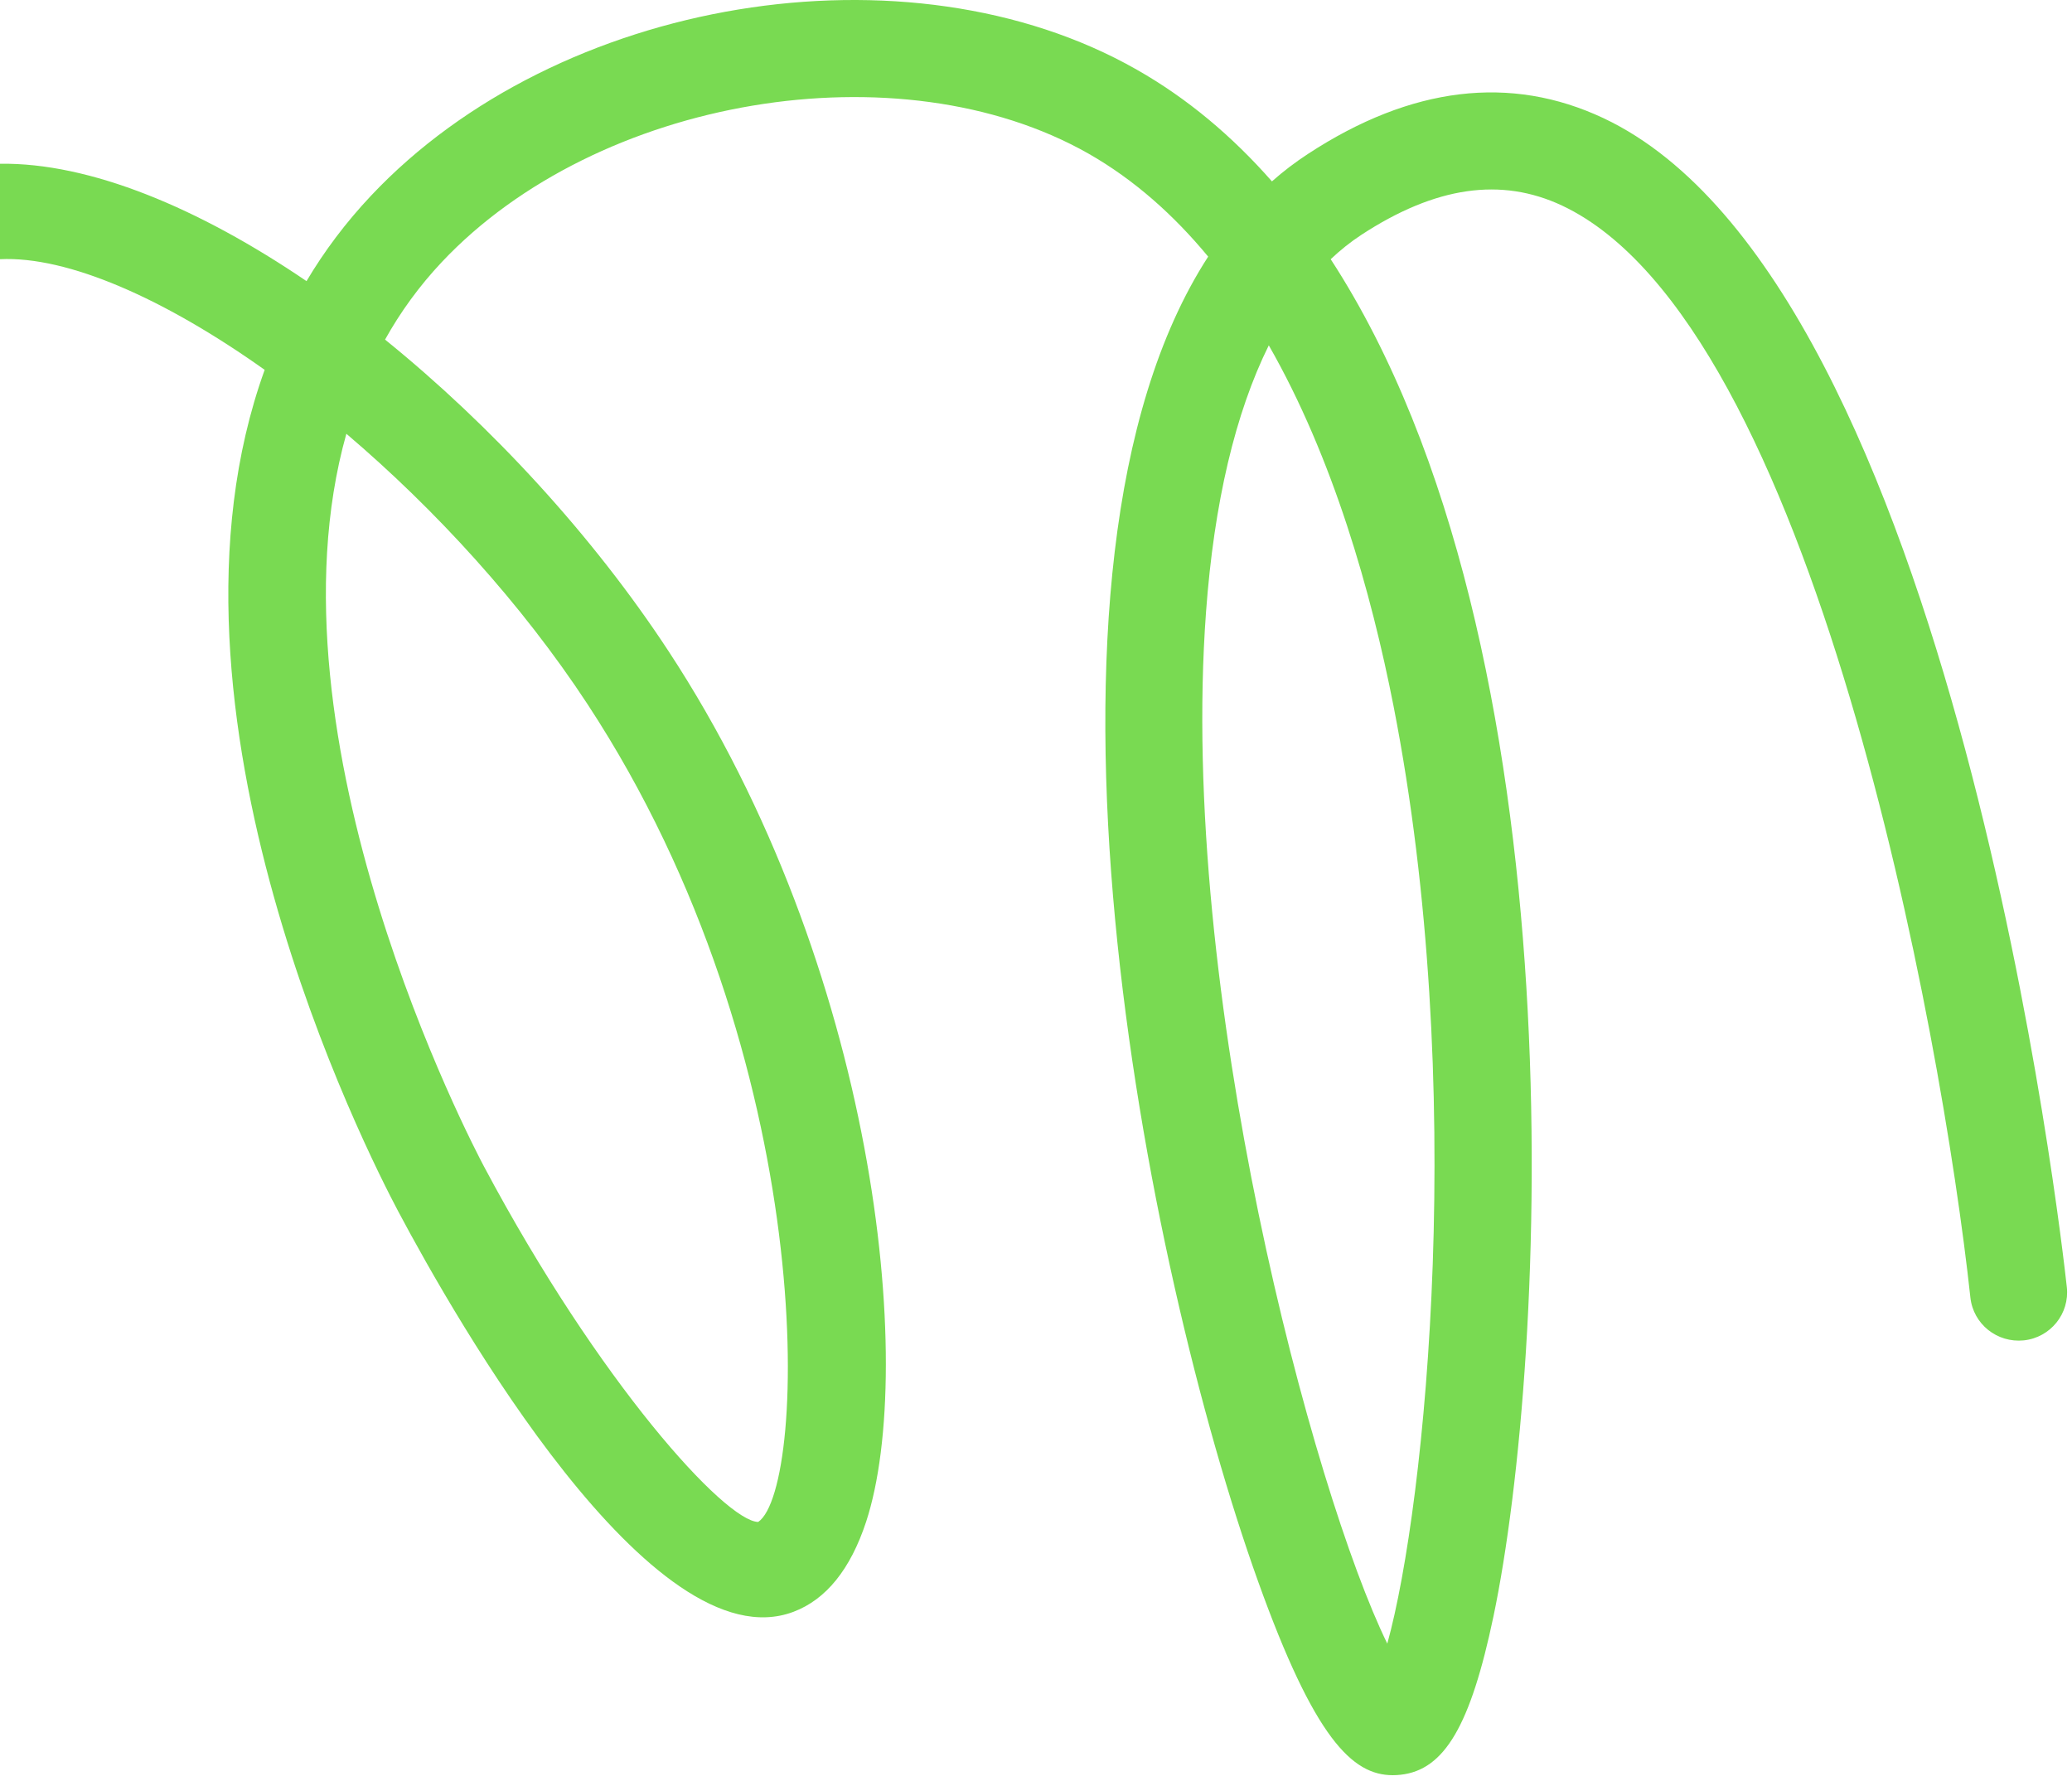 <svg width="171" height="147" viewBox="0 0 171 147" fill="none" xmlns="http://www.w3.org/2000/svg">
<path d="M132.338 9.754C124.675 6.146 116.467 7.128 107.952 12.699C106.9 13.385 105.906 14.142 104.972 14.97C101.72 11.268 98.018 8.133 93.808 5.744C74.968 -4.984 46.029 -0.218 30.619 16.153C28.526 18.377 26.763 20.73 25.297 23.202C16.368 17.134 7.403 13.409 0 13.515V21.393C5.582 21.121 13.553 24.634 21.843 30.524C11.696 58.616 30.335 95.213 32.866 99.98C37.573 108.839 53.846 137.416 65.483 133.028C68.18 132.011 70.19 129.515 71.479 125.6C75.678 112.778 72.283 79.813 55.182 53.755C48.938 44.233 40.577 35.149 31.778 28.028C33.043 25.757 34.592 23.616 36.461 21.629C49.305 7.991 74.247 3.816 89.846 12.687C93.618 14.84 96.882 17.761 99.709 21.18C82.986 47.013 94.576 104.723 103.825 130.509C108.484 143.496 111.606 146.512 114.942 146.512C115.154 146.512 115.367 146.501 115.58 146.477C119.211 146.087 121.363 142.42 123.256 133.395C127.667 112.34 130.552 53.246 109.821 21.393C110.625 20.636 111.465 19.962 112.352 19.382C118.466 15.384 123.882 14.603 128.92 16.969C149.629 26.727 160.261 85.337 162.614 107.089C162.851 109.277 164.814 110.85 167.025 110.625C169.225 110.389 170.81 108.425 170.573 106.237C170.207 102.854 161.313 23.415 132.338 9.754ZM48.489 58.12C67.742 87.454 66.666 122.82 62.574 125.612C59.854 125.553 49.458 114.162 39.926 96.242C39.027 94.551 21.477 61.053 28.585 35.8C35.905 42.021 43.025 49.792 48.489 58.12ZM115.012 58.297C121.115 89.488 117.697 124.086 114.492 135.654C108.413 123.258 97.225 81.788 99.532 50.514C100.194 41.477 101.956 34.061 104.712 28.502C110.034 37.81 113.168 48.894 115.012 58.297Z" fill="#79DA52"/>
</svg>
